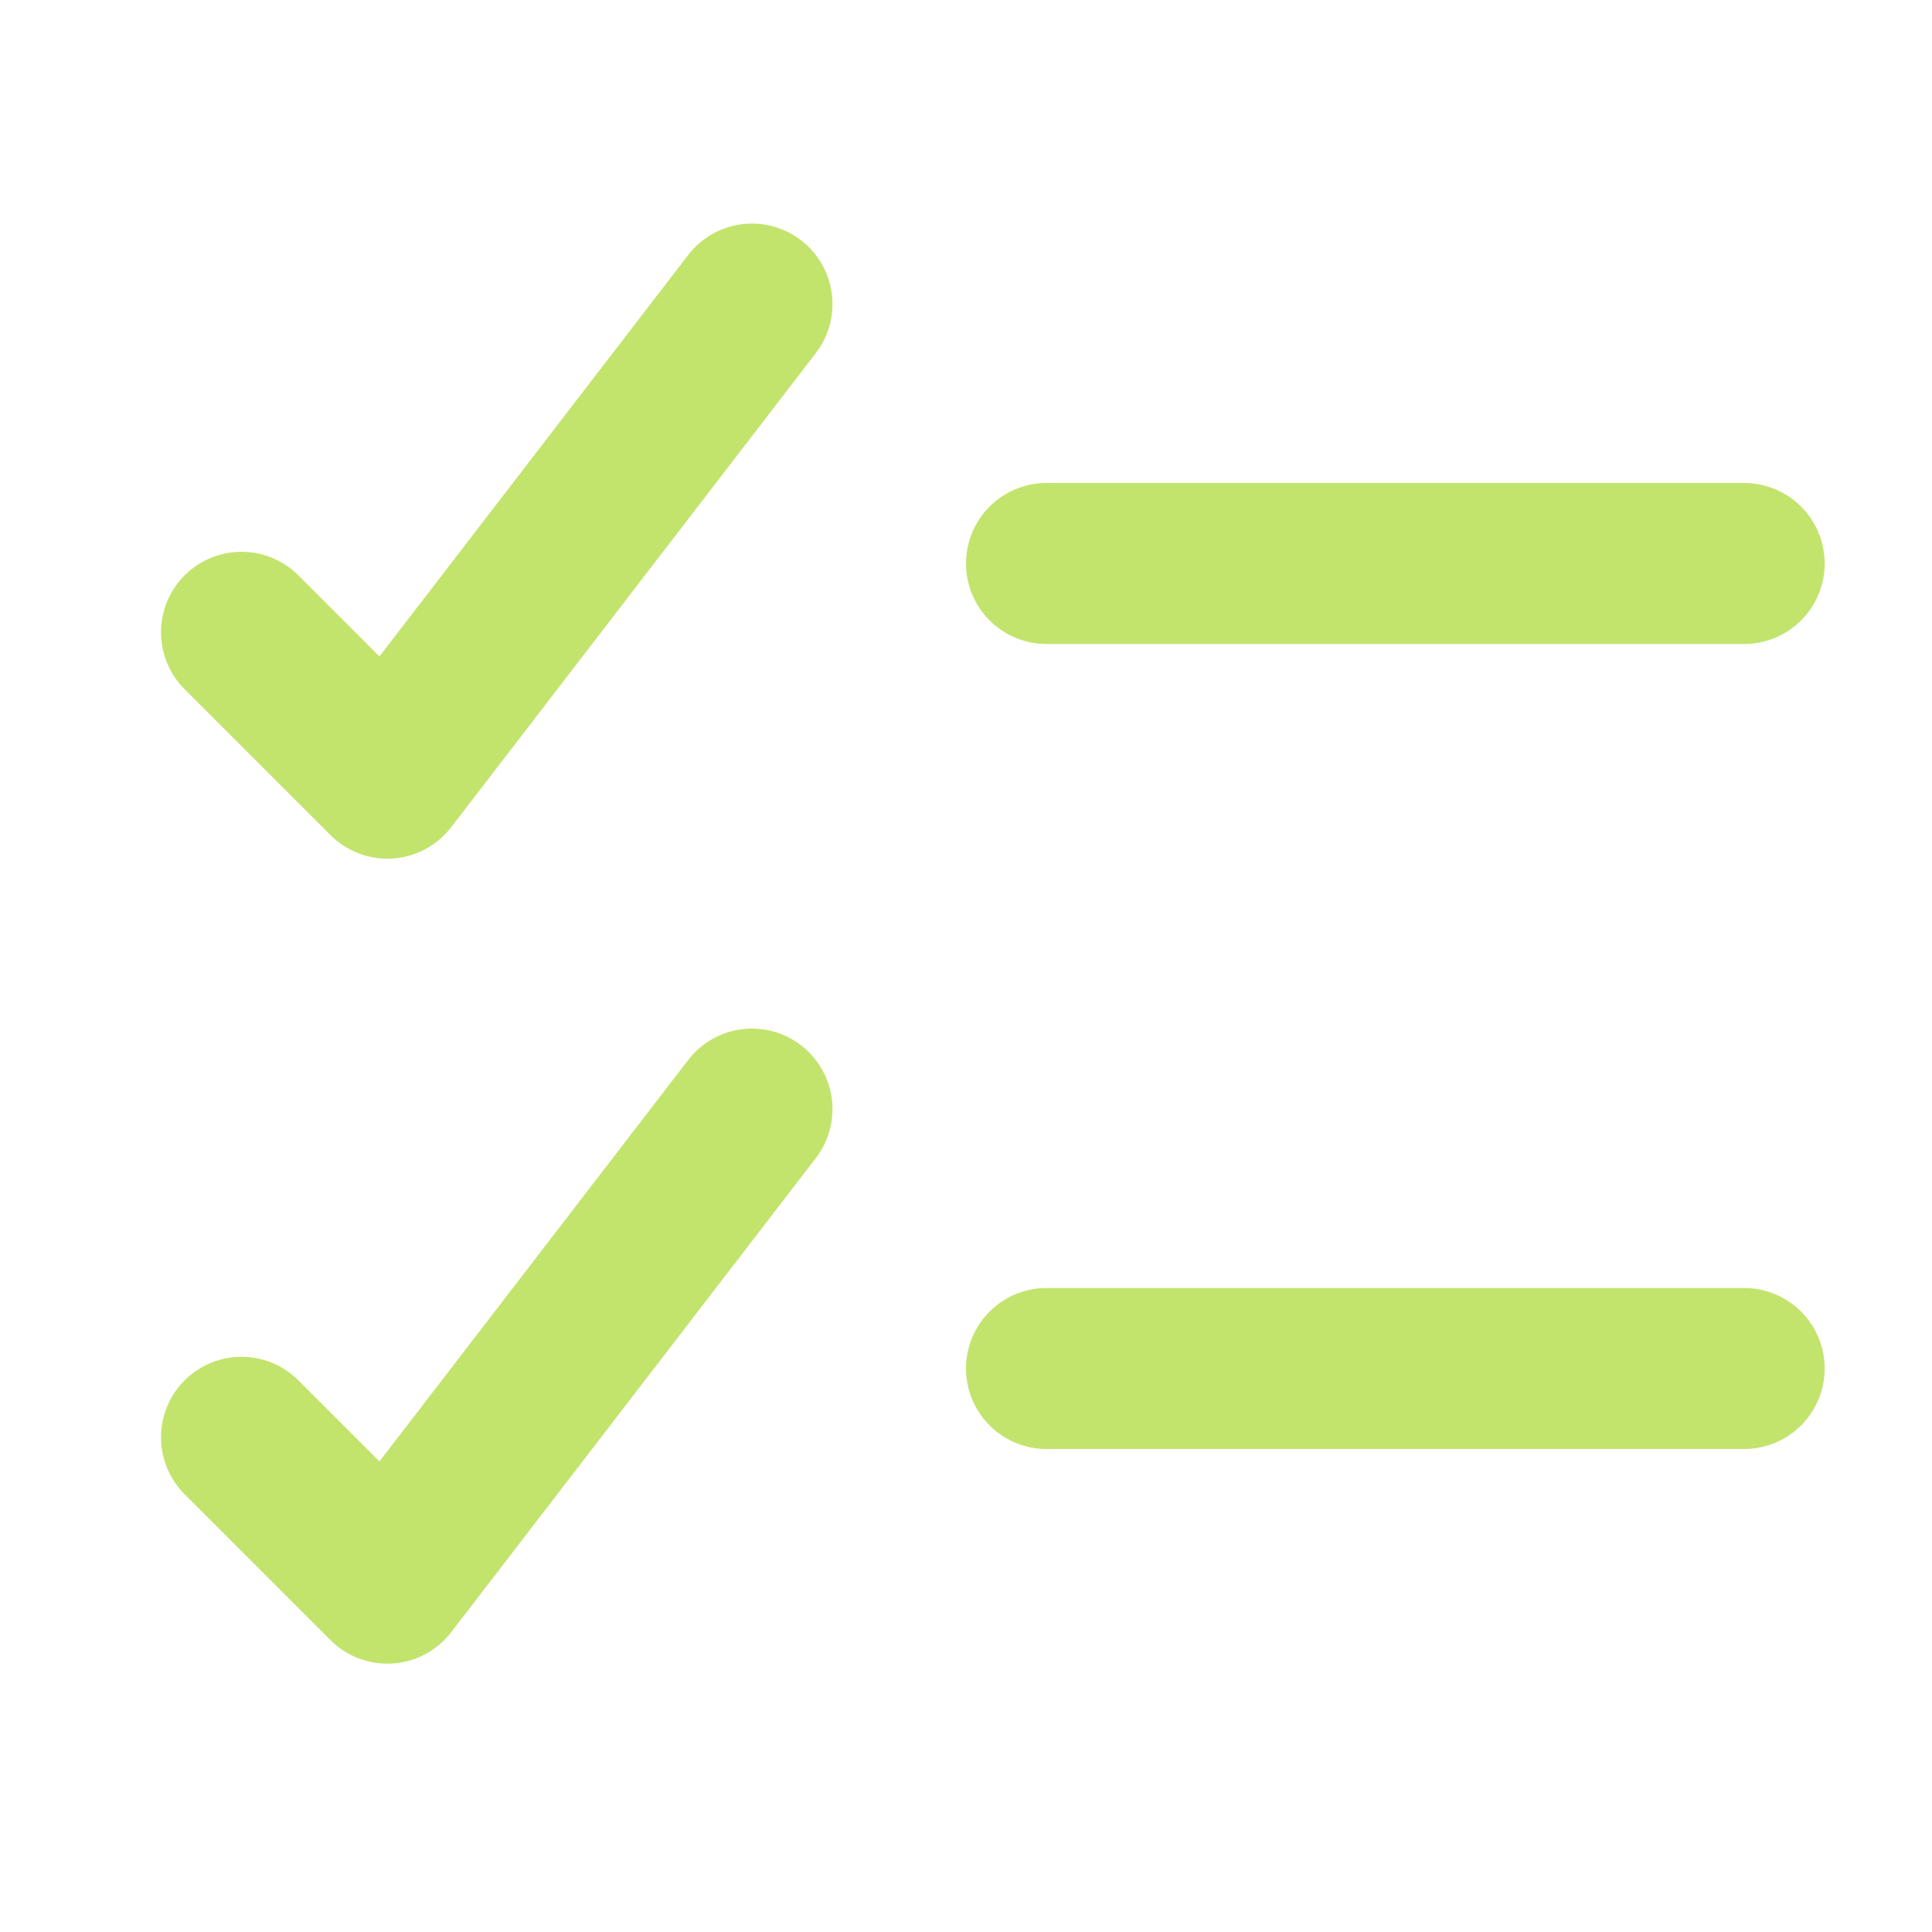 <svg width="18" height="18" viewBox="0 0 18 18" fill="none" xmlns="http://www.w3.org/2000/svg">
<path d="M2.25 13.391L3.609 14.75L7.006 10.333" stroke="#C2E46D" stroke-width="1.5" stroke-linecap="round" stroke-linejoin="round"/>
<path d="M2.25 5.891L3.609 7.25L7.006 2.833" stroke="#C2E46D" stroke-width="1.5" stroke-linecap="round" stroke-linejoin="round"/>
<path d="M9.75 5.25H16.25" stroke="#C2E46D" stroke-width="1.5" stroke-linecap="round" stroke-linejoin="round"/>
<path d="M9.75 12.75H16.25" stroke="#C2E46D" stroke-width="1.5" stroke-linecap="round" stroke-linejoin="round"/>
</svg>
